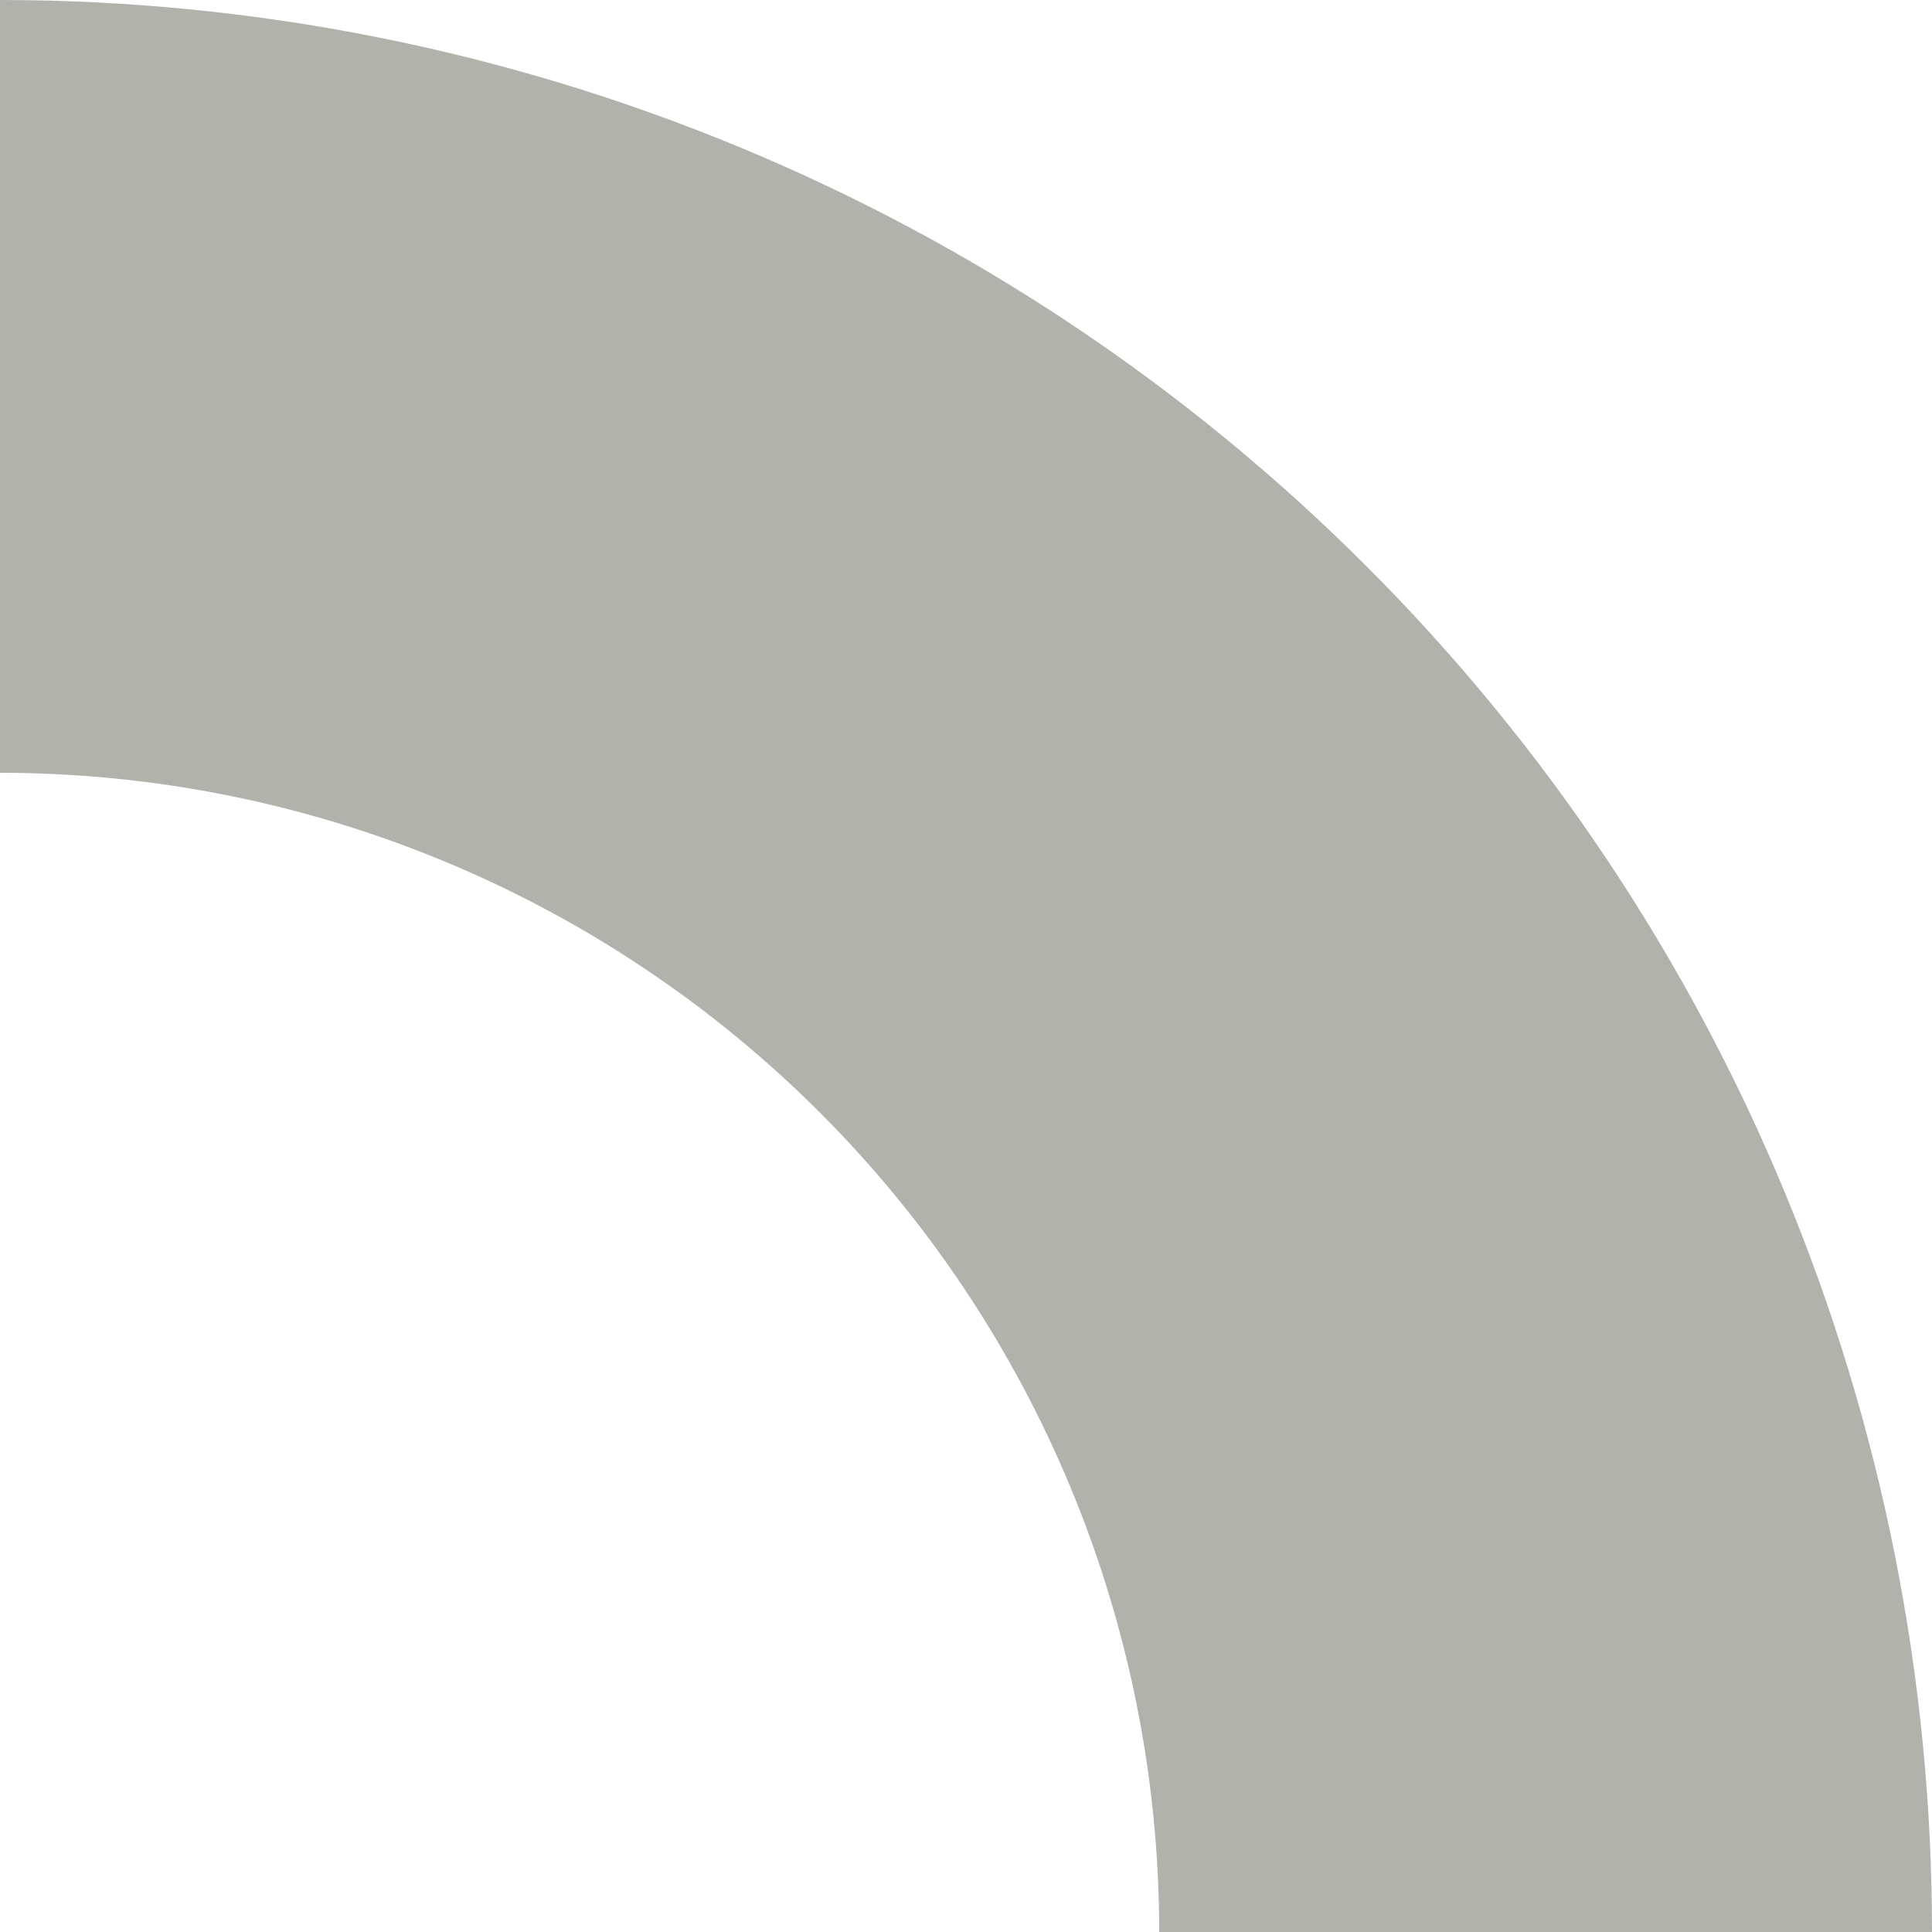 <svg width="80" height="80" viewBox="0 0 80 80" fill="none" xmlns="http://www.w3.org/2000/svg">
<path d="M80 80C80 69.494 77.931 59.092 73.91 49.385C69.89 39.679 63.997 30.86 56.569 23.432C49.14 16.003 40.321 10.11 30.615 6.09C20.909 2.069 10.506 0 -1.95231e-05 0L-1.55562e-05 32C6.303 32 12.545 33.242 18.369 35.654C24.192 38.066 29.484 41.602 33.941 46.059C38.398 50.516 41.934 55.808 44.346 61.631C46.758 67.455 48 73.697 48 80L80 80Z" fill="#B1B2AC"/>
</svg>
